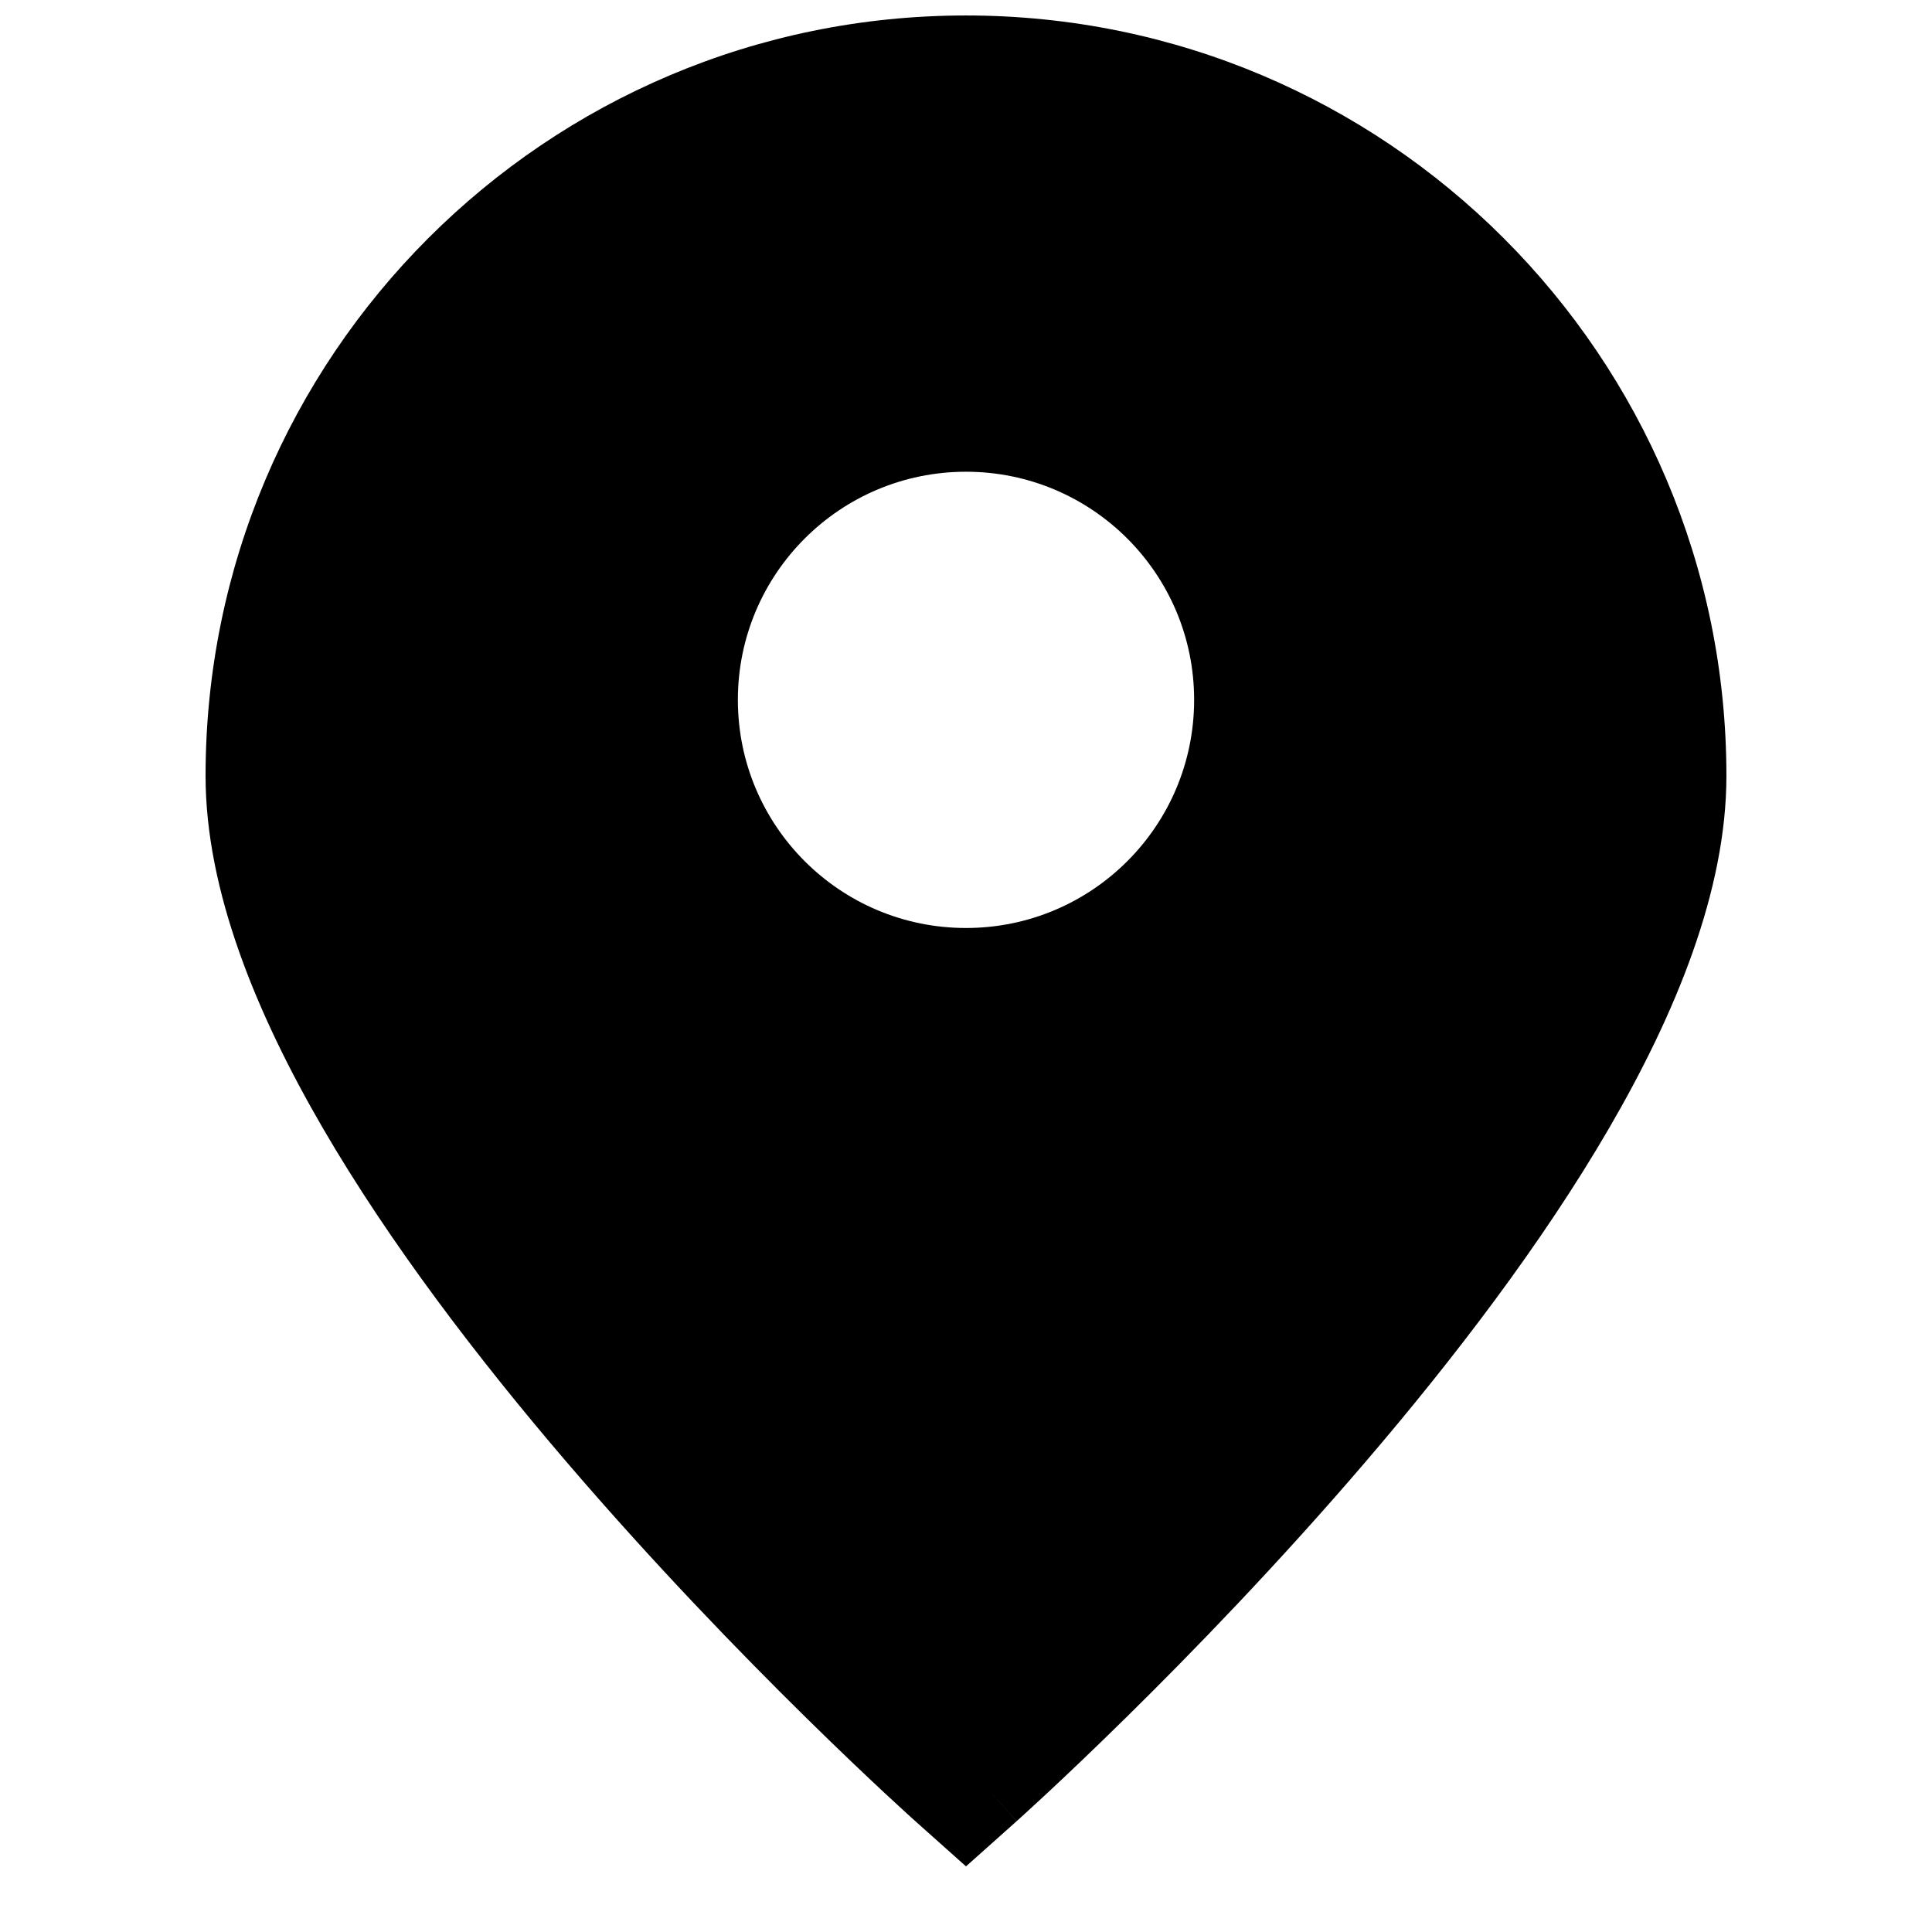 <?xml version="1.0" encoding="UTF-8"?>
<!-- Uploaded to: ICON Repo, www.svgrepo.com, Generator: ICON Repo Mixer Tools -->
<svg width="800px" height="800px" version="1.1" viewBox="144 144 512 512" xmlns="http://www.w3.org/2000/svg">
 <defs>
  <clipPath id="a">
   <path d="m198 148.09h404v490.91h-404z"/>
  </clipPath>
 </defs>
 <g clip-path="url(#a)">
  <path d="m400 611.6 13.414 15.039-13.414 11.969-13.426-11.977-0.16-0.145-0.426-0.383c-0.367-0.332-0.902-0.816-1.594-1.445-1.383-1.258-3.387-3.098-5.926-5.461-5.078-4.731-12.297-11.57-20.945-20.082-17.277-17-40.367-40.789-63.52-67.84-23.086-26.969-46.609-57.621-64.461-88.336-17.562-30.215-31.066-62.887-31.066-93.32 0-111.3 90.223-201.52 201.52-201.52 111.3 0 201.52 90.227 201.52 201.52 0 30.434-13.508 63.105-31.07 93.32-17.852 30.715-41.371 61.367-64.461 88.336-23.148 27.051-46.242 50.84-63.52 67.84-8.648 8.512-15.867 15.352-20.941 20.082-2.543 2.363-4.547 4.203-5.93 5.461-0.688 0.629-1.223 1.113-1.594 1.445l-0.426 0.383-0.148 0.137s-0.02 0.016-13.434-15.023zm-13.426 15.031s0.008 0.008 13.426-15.031zm-47.031-297.16c0-33.391 27.066-60.457 60.457-60.457s60.457 27.066 60.457 60.457-27.066 60.457-60.457 60.457-60.457-27.066-60.457-60.457z" fill-rule="evenodd"/>
 </g>
</svg>